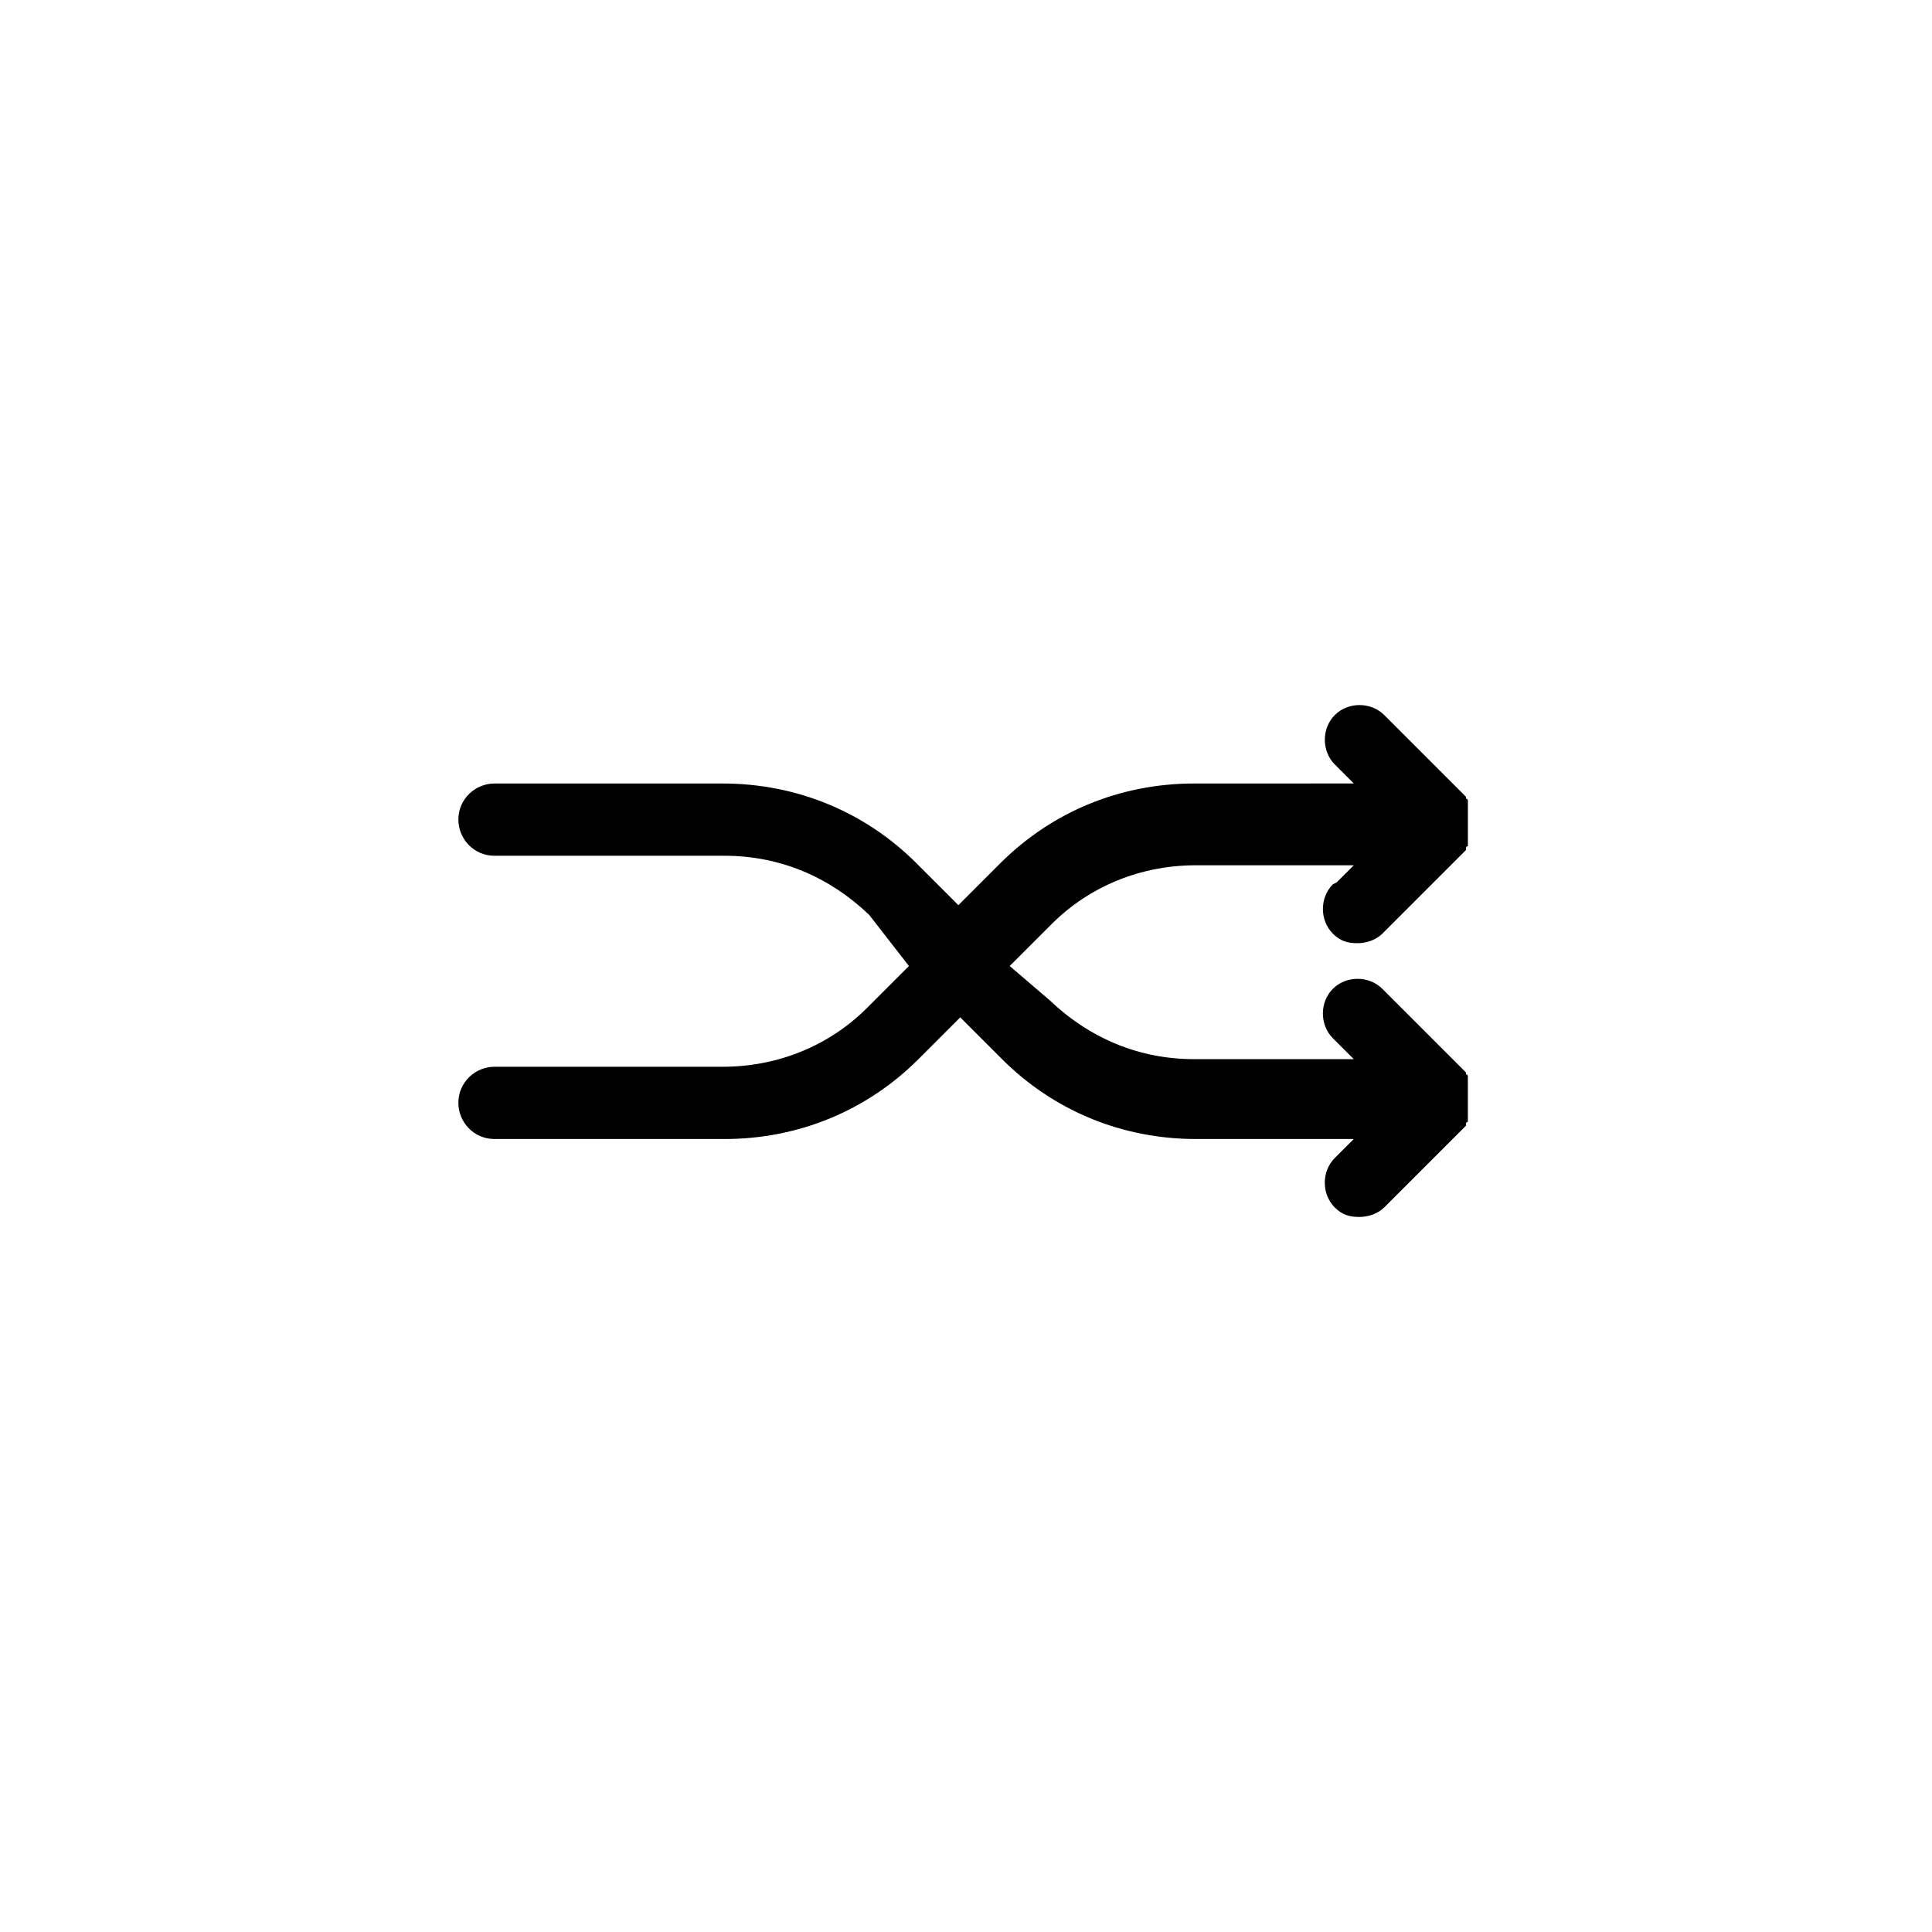<?xml version="1.0" encoding="UTF-8"?>
<!-- Uploaded to: ICON Repo, www.iconrepo.com, Generator: ICON Repo Mixer Tools -->
<svg fill="#000000" width="800px" height="800px" version="1.1" viewBox="144 144 512 512" xmlns="http://www.w3.org/2000/svg">
 <path d="m497.23 378.34c-3.527 3.527-3.527 9.574 0 13.098 2.016 2.016 4.031 2.519 6.551 2.519 2.519 0 5.039-1.008 6.551-2.519l22.168-22.168v-0.504s0-0.504 0.504-0.504v-0.504-0.504-0.504-0.504-0.504-0.504-0.504-0.504-0.504-0.504-2.016-0.504-0.504-0.504-0.504-0.504-0.504-0.504-0.504-0.504-0.504s0-0.504-0.504-0.504v-0.504l-21.664-21.664c-3.527-3.527-9.574-3.527-13.098 0-3.527 3.527-3.527 9.574 0 13.098l5.039 5.039-42.324 0.004c-19.648 0-37.785 7.559-51.387 21.16l-11.082 11.082-11.082-11.082c-13.602-13.602-31.738-21.16-51.387-21.16h-60.465c-5.039 0-9.574 4.031-9.574 9.574 0 5.039 4.031 9.574 9.574 9.574h60.961c14.609 0 27.711 5.543 38.289 15.617l10.578 13.602-11.082 11.082c-10.078 10.078-23.68 15.617-38.289 15.617h-60.457c-5.039 0-9.574 4.031-9.574 9.574 0 5.039 4.031 9.574 9.574 9.574h60.961c19.648 0 37.785-7.559 51.387-21.16l11.082-11.082 11.082 11.082c13.602 13.602 31.738 21.16 51.387 21.16h41.816l-5.039 5.039c-3.527 3.527-3.527 9.574 0 13.098 2.016 2.016 4.031 2.519 6.551 2.519s5.039-1.008 6.551-2.519l21.16-21.16s0.504-0.504 0.504-0.504v-0.504s0-0.504 0.504-0.504v-0.504-0.504-0.504-0.504-0.504-0.504-0.504-0.504-0.504-0.504-2.016-0.504-0.504-0.504-0.504-0.504-0.504-0.504-0.504-0.504-0.504s0-0.504-0.504-0.504v-0.504s-0.504-0.504-0.504-0.504l-21.664-21.664c-3.527-3.527-9.574-3.527-13.098 0-3.527 3.527-3.527 9.574 0 13.098l5.543 5.543h-42.316c-14.609 0-27.711-5.543-38.289-15.617l-10.582-9.066 11.082-11.082c10.078-10.078 23.68-15.617 38.289-15.617h41.816l-4.535 4.535z"/>
</svg>